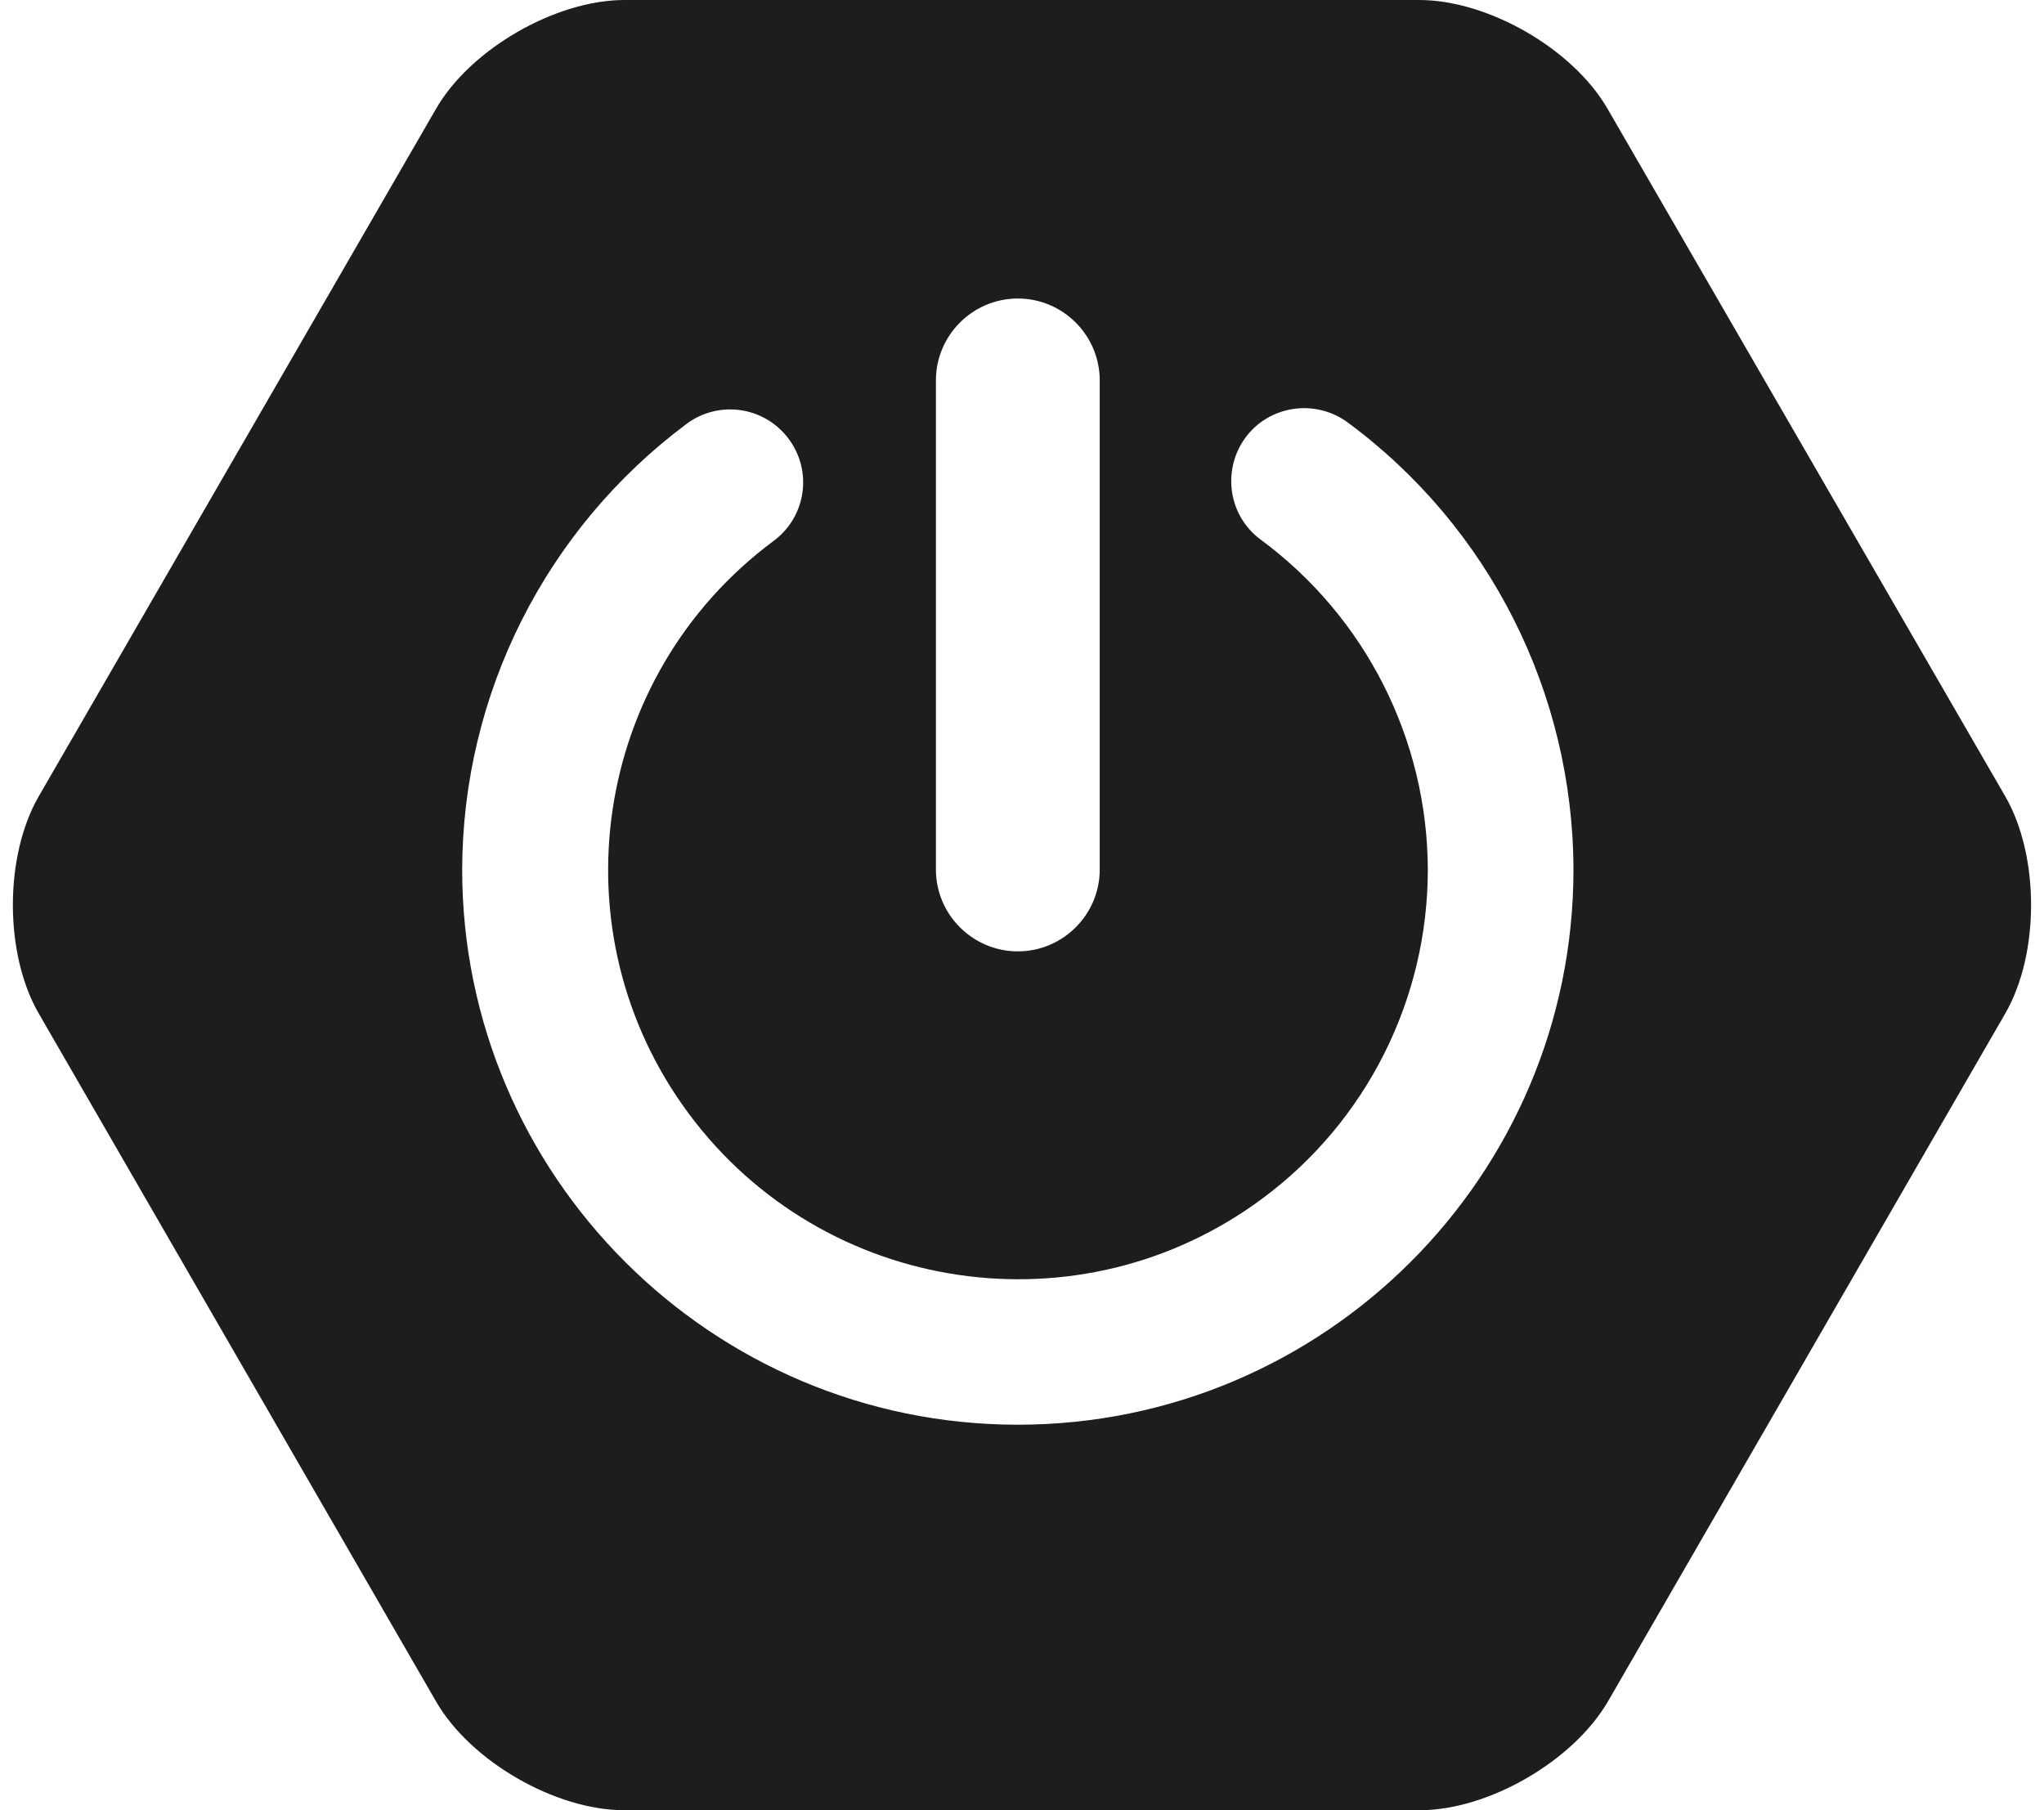 <?xml version="1.0" encoding="UTF-8"?>
<svg xmlns="http://www.w3.org/2000/svg" width="35" height="31" viewBox="0 0 35 31" fill="none">
  <g clip-path="url(#clip0_3186_7941)">
    <path d="M34.337 13.638L27.526 1.862C26.936 0.84 25.486 0 24.3 0H10.693C9.513 0 8.056 0.84 7.467 1.862L0.663 13.638C0.073 14.66 0.073 16.333 0.663 17.355L7.467 29.138C8.056 30.16 9.507 31 10.693 31H24.307C25.486 31 26.936 30.16 27.533 29.138L34.337 17.355C34.926 16.333 34.926 14.66 34.337 13.638ZM16.026 6.514C16.026 5.742 16.656 5.112 17.429 5.112C18.201 5.112 18.831 5.742 18.831 6.514V14.891C18.831 15.662 18.201 16.292 17.429 16.292C16.656 16.292 16.026 15.662 16.026 14.891V6.514ZM17.429 24.398C12.183 24.398 7.914 20.132 7.914 14.891C7.921 11.884 9.344 9.06 11.756 7.259C12.312 6.846 13.091 6.961 13.505 7.516C13.918 8.072 13.803 8.85 13.247 9.263C10.137 11.572 9.486 15.967 11.797 19.075C14.108 22.183 18.506 22.834 21.617 20.524C23.399 19.204 24.449 17.112 24.449 14.891C24.442 12.663 23.385 10.57 21.59 9.243C21.034 8.837 20.919 8.051 21.325 7.496C21.732 6.941 22.518 6.826 23.074 7.232C25.506 9.026 26.936 11.87 26.943 14.891C26.943 20.139 22.674 24.398 17.429 24.398Z" fill="#1D1D1D"></path>
  </g>
  <defs>
    <clipPath id="clip0_3186_7941">
      <rect width="35" height="31" fill="white"></rect>
    </clipPath>
  </defs>
</svg>

